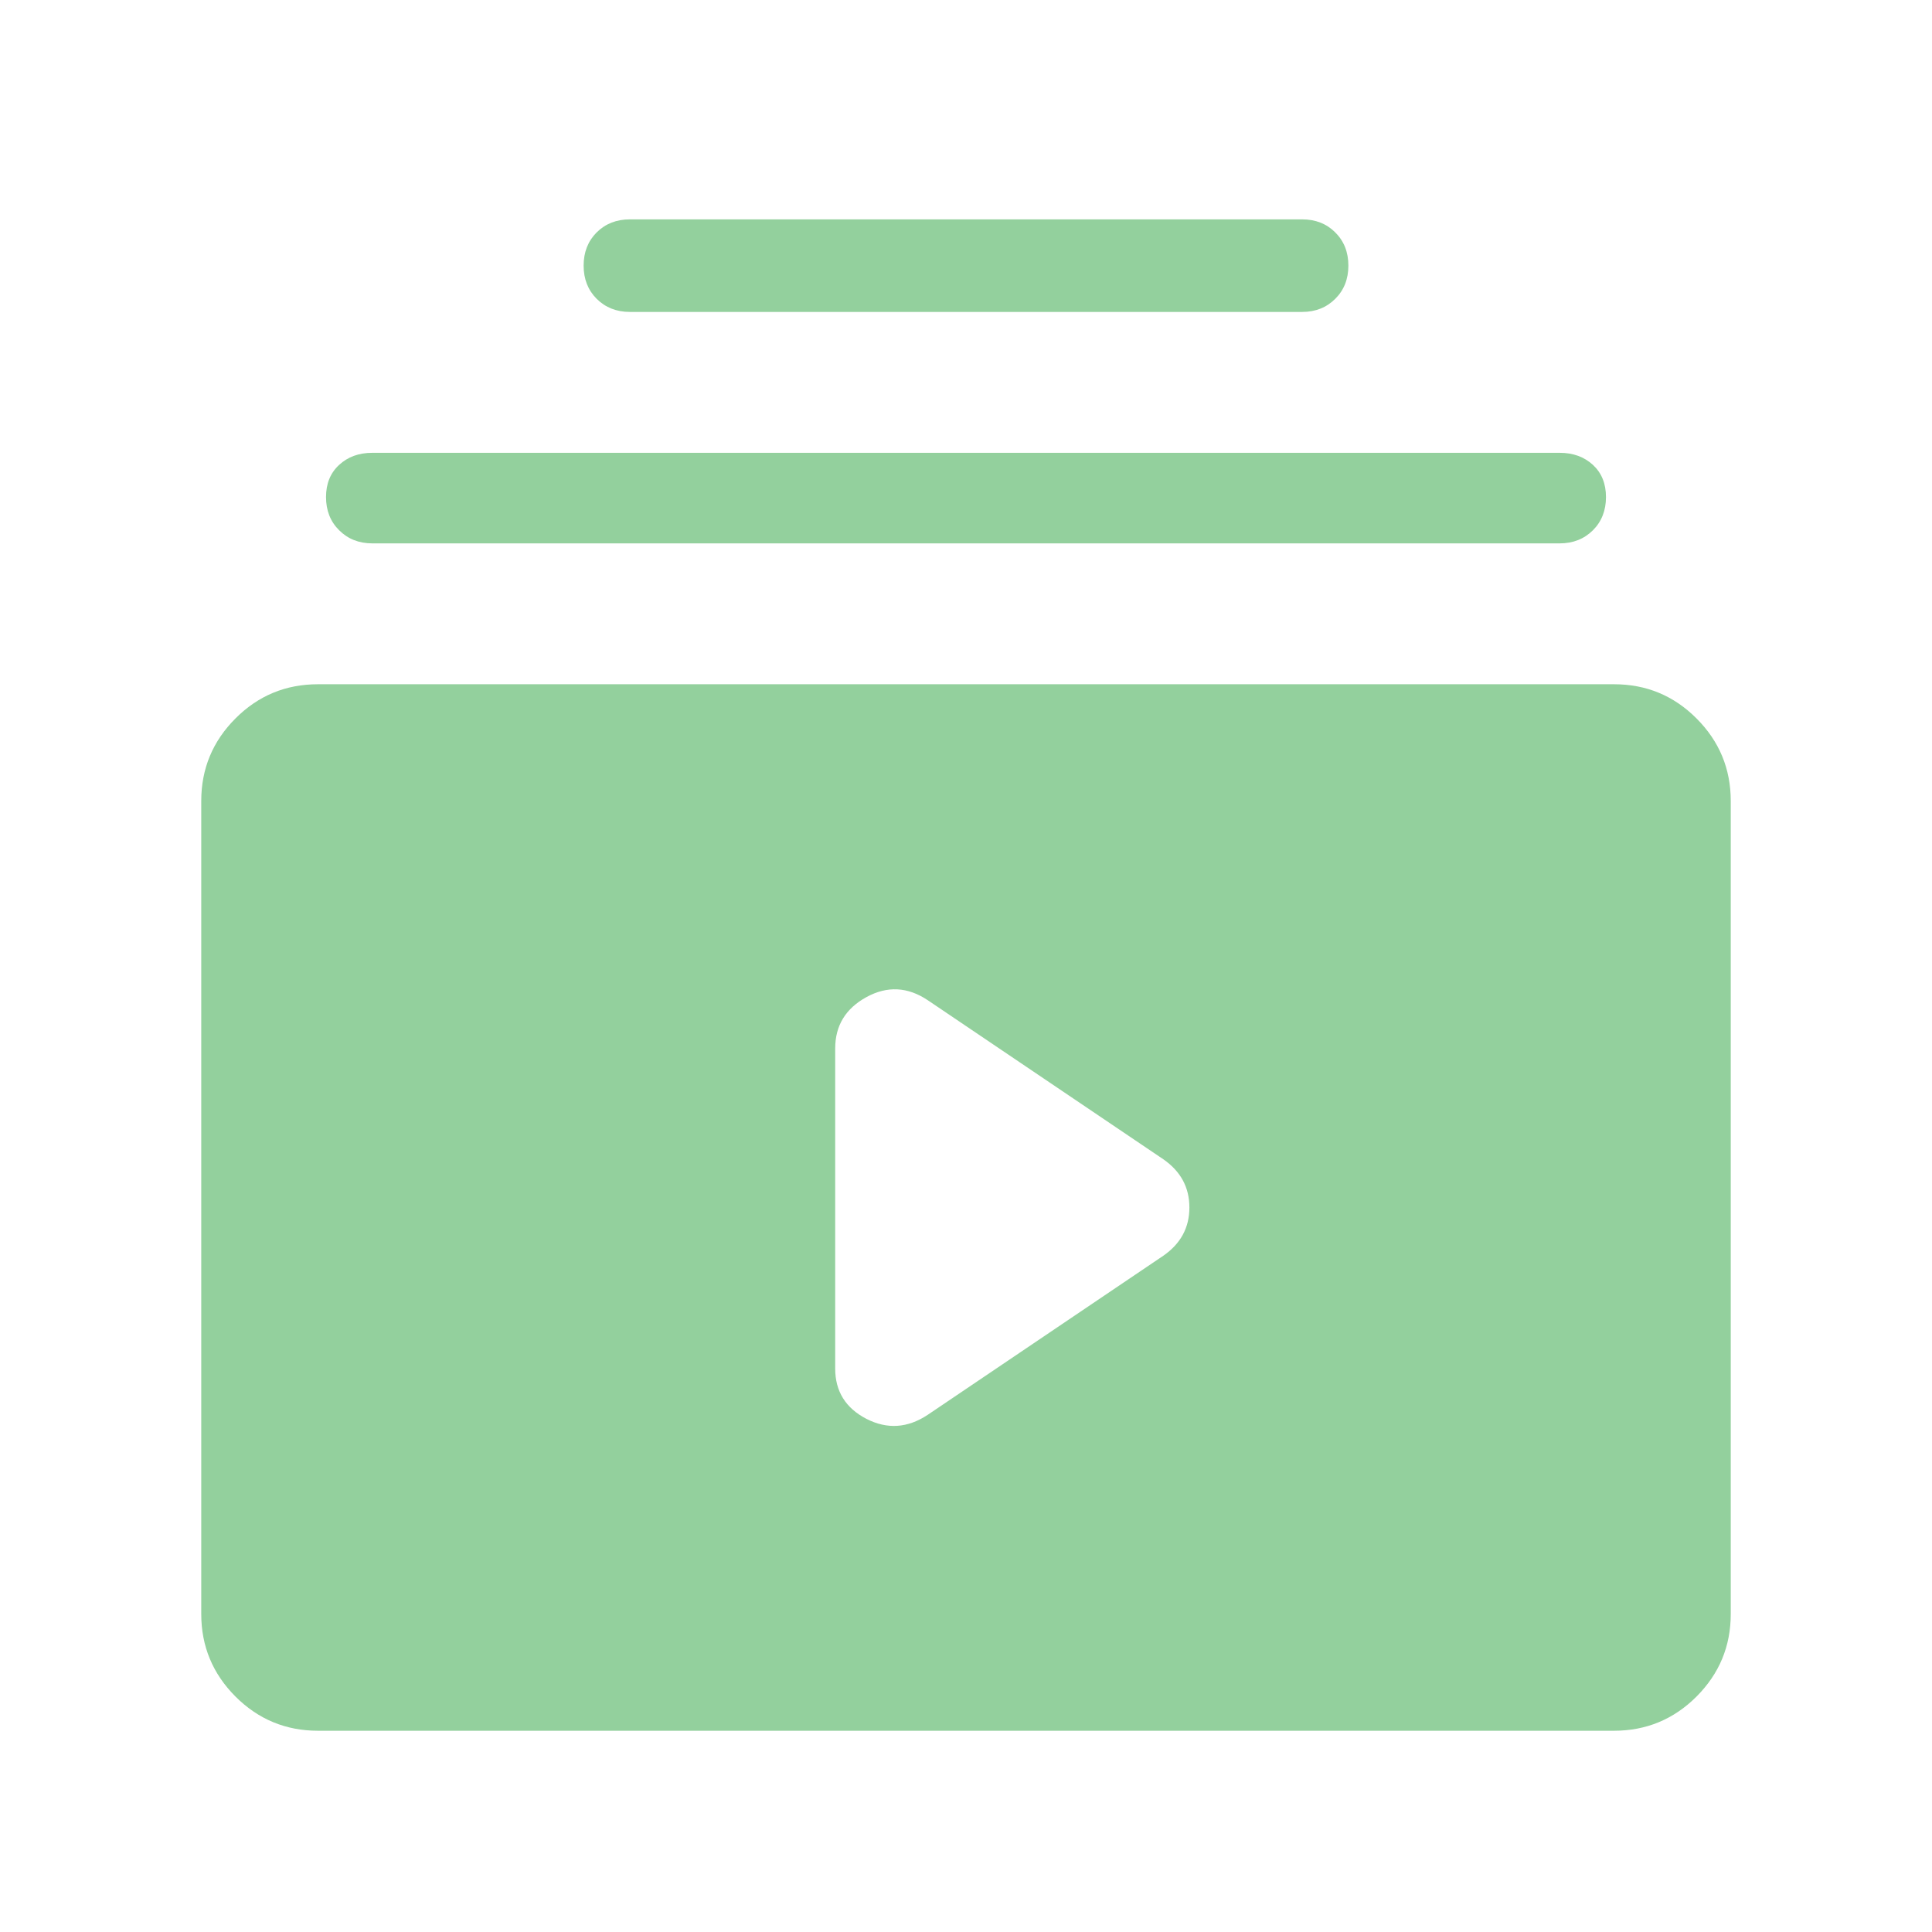 <svg width="24" height="24" viewBox="0 0 24 24" fill="none" xmlns="http://www.w3.org/2000/svg">
<path d="M7.825 3.875C7.658 3.875 7.521 3.82 7.412 3.712C7.304 3.604 7.25 3.466 7.25 3.3C7.25 3.133 7.304 2.995 7.412 2.887C7.521 2.779 7.658 2.725 7.825 2.725H16.175C16.342 2.725 16.479 2.779 16.587 2.887C16.696 2.995 16.75 3.133 16.75 3.3C16.75 3.466 16.696 3.604 16.587 3.712C16.479 3.82 16.342 3.875 16.175 3.875H7.825ZM4.625 6.75C4.458 6.75 4.321 6.695 4.213 6.587C4.104 6.479 4.05 6.341 4.05 6.175C4.05 6.008 4.104 5.875 4.213 5.775C4.321 5.675 4.458 5.625 4.625 5.625H19.375C19.542 5.625 19.679 5.675 19.788 5.775C19.896 5.875 19.95 6.008 19.95 6.175C19.95 6.341 19.896 6.479 19.788 6.587C19.679 6.695 19.542 6.75 19.375 6.75H4.625ZM3.95 21.5C3.55 21.5 3.208 21.358 2.925 21.075C2.642 20.791 2.5 20.45 2.5 20.05V9.95C2.5 9.55 2.642 9.208 2.925 8.925C3.208 8.641 3.55 8.5 3.95 8.5H20.05C20.45 8.5 20.792 8.641 21.075 8.925C21.358 9.208 21.5 9.55 21.5 9.95V20.05C21.5 20.45 21.358 20.791 21.075 21.075C20.792 21.358 20.45 21.5 20.05 21.5H3.95ZM11.525 17.575L14.45 15.6C14.667 15.45 14.775 15.25 14.775 15C14.775 14.75 14.667 14.55 14.45 14.4L11.525 12.425C11.275 12.258 11.021 12.245 10.762 12.387C10.504 12.529 10.375 12.741 10.375 13.025V17C10.375 17.283 10.504 17.491 10.762 17.625C11.021 17.758 11.275 17.741 11.525 17.575Z" fill="#93D09D"/>
</svg>
